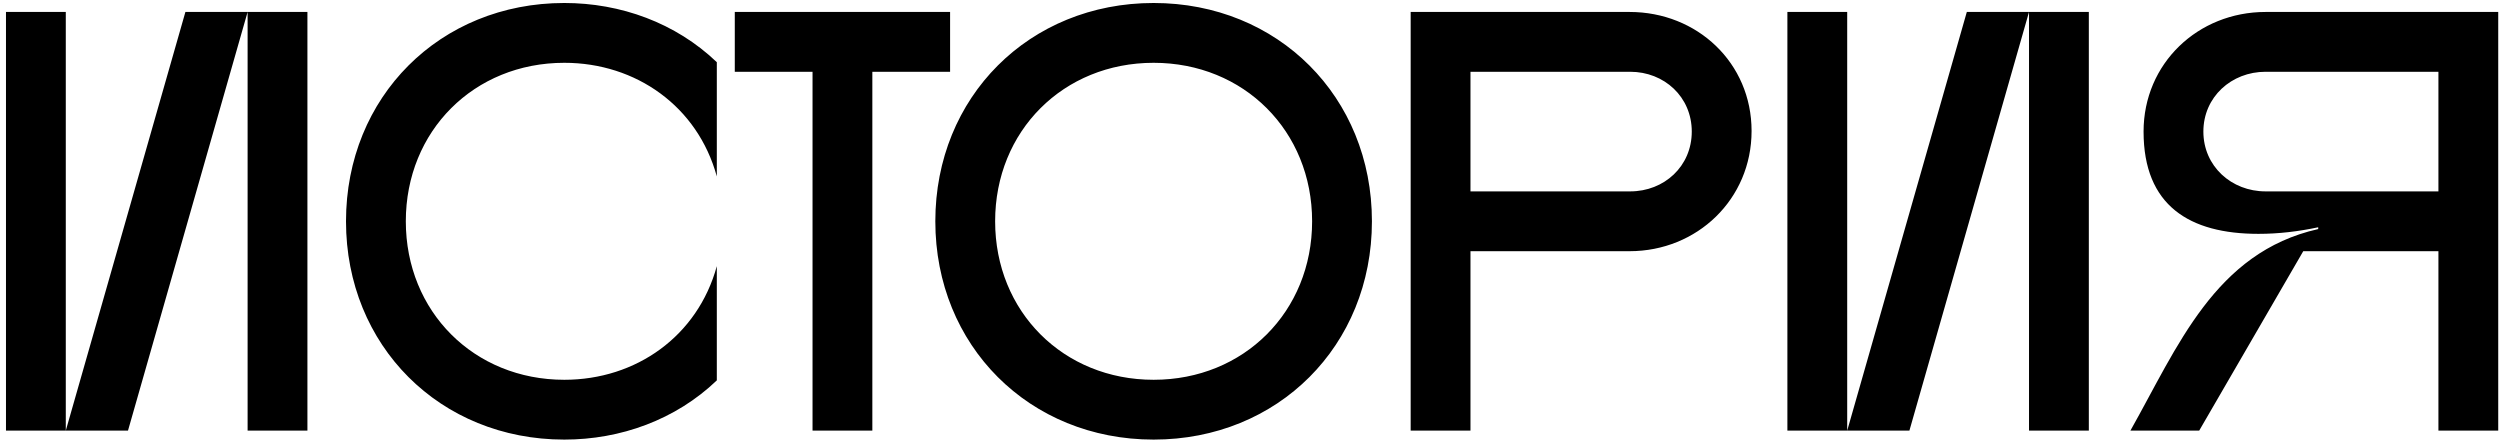 <?xml version="1.0" encoding="UTF-8"?> <svg xmlns="http://www.w3.org/2000/svg" width="209" height="37" viewBox="0 0 209 37" fill="none"> <path d="M0.5 36V1H5.5V36L15.5 1H25.7V36H20.7V1L10.7 36H0.5ZM47.176 36.75C36.776 36.75 28.926 28.9 28.926 18.5C28.926 8.1 36.776 0.25 47.176 0.25C51.876 0.25 56.476 1.9 59.926 5.2V14.75C58.326 8.9 53.176 5.25 47.176 5.25C39.626 5.25 33.926 10.95 33.926 18.5C33.926 26.05 39.626 31.75 47.176 31.75C53.176 31.75 58.326 28.1 59.926 22.25V31.8C56.476 35.1 51.876 36.75 47.176 36.75ZM61.428 6V1H79.428V6H72.928V36H67.928V6H61.428ZM78.193 18.5C78.193 8.1 86.043 0.25 96.443 0.25C106.843 0.25 114.693 8.1 114.693 18.5C114.693 28.9 106.843 36.75 96.443 36.75C86.043 36.75 78.193 28.9 78.193 18.5ZM83.193 18.5C83.193 26.05 88.893 31.75 96.443 31.75C103.993 31.75 109.693 26.05 109.693 18.5C109.693 10.95 103.993 5.25 96.443 5.25C88.893 5.25 83.193 10.95 83.193 18.5ZM117.932 36V1H136.232C141.882 1 146.432 5.25 146.432 10.95C146.432 16.65 141.882 21 136.232 21H122.932V36H117.932ZM136.282 6H122.932V16H136.282C139.132 16 141.432 13.9 141.432 11C141.432 8.1 139.132 6 136.282 6ZM149.426 36V1H154.426V36L164.426 1H174.626V36H169.626V1L159.626 36H149.426ZM183.852 36H178.102C182.052 29 185.152 21.1 193.802 19.15V19C192.152 19.35 190.502 19.55 188.802 19.55C183.052 19.55 179.202 17.2 179.202 11C179.202 5.3 183.752 1 189.402 1H208.852V36H203.852V21H192.552L183.852 36ZM184.202 11C184.202 13.9 186.552 16 189.402 16H203.852V6H189.402C186.552 6 184.202 8.1 184.202 11Z" fill="black"></path> </svg> 